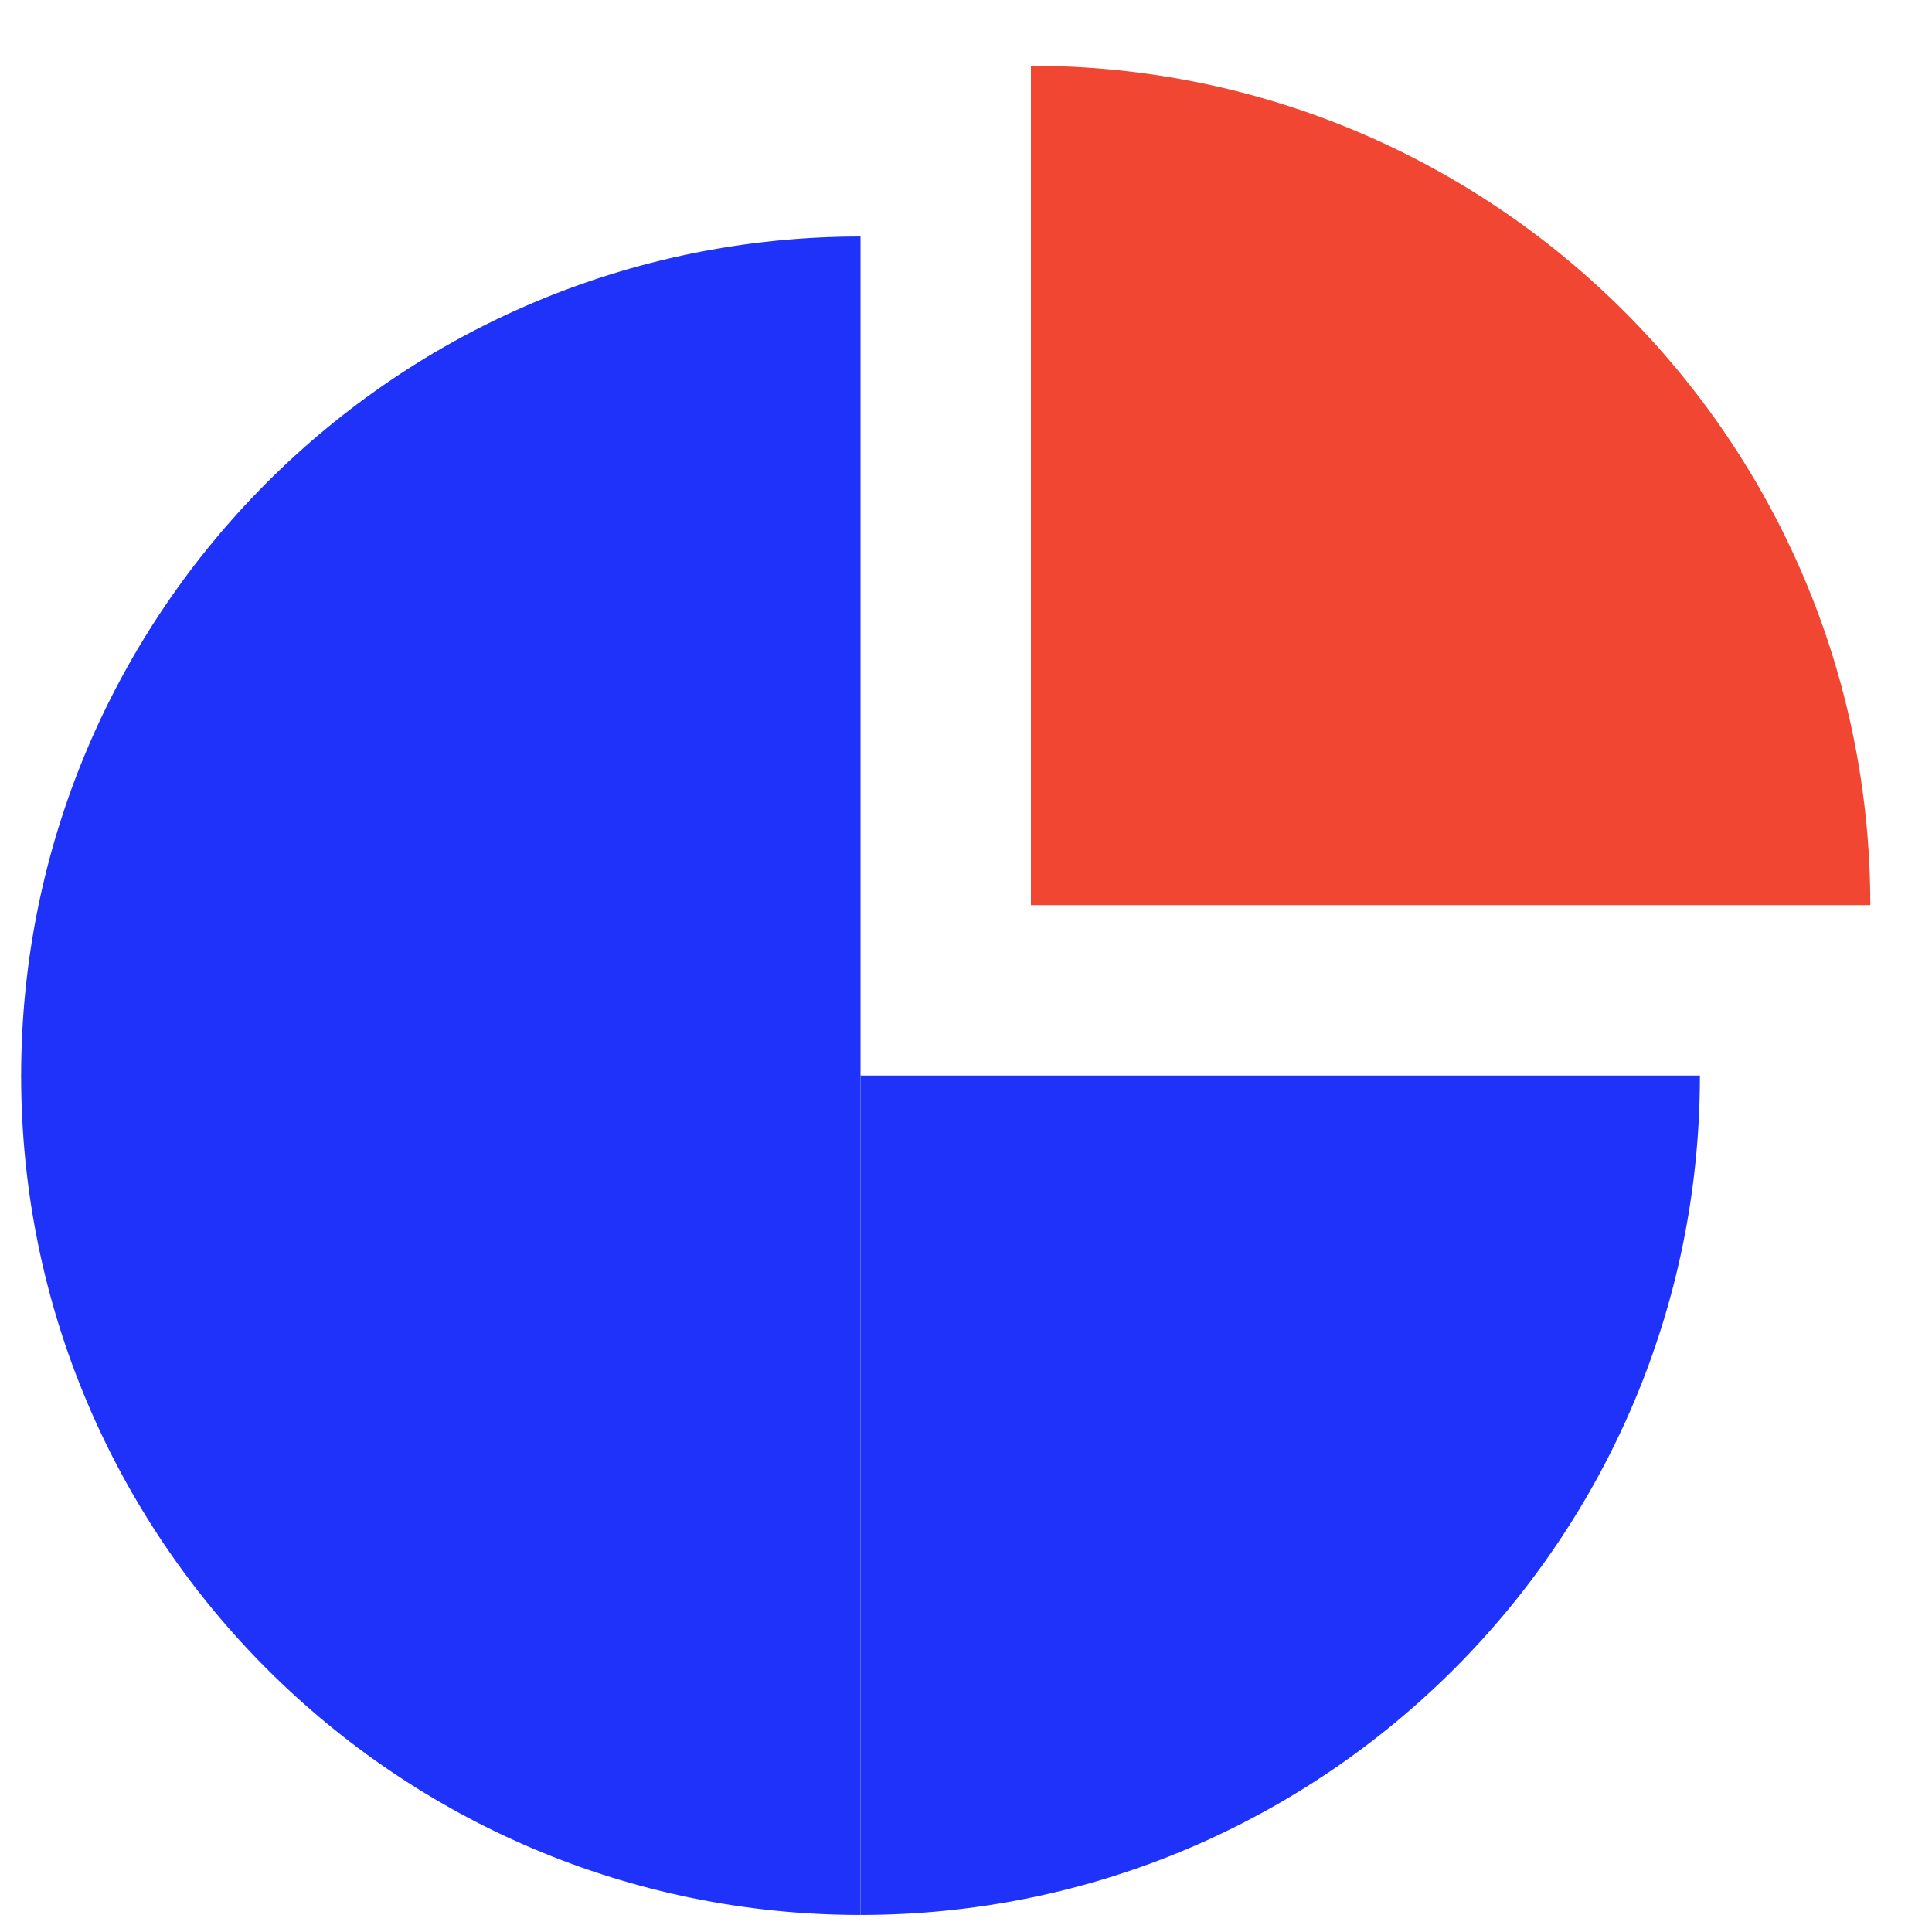 <?xml version="1.0" encoding="utf-8"?>
<!-- Generator: Adobe Illustrator 23.0.2, SVG Export Plug-In . SVG Version: 6.00 Build 0)  -->
<svg version="1.1" id="Layer_1" xmlns="http://www.w3.org/2000/svg" xmlns:xlink="http://www.w3.org/1999/xlink" x="0px" y="0px"
	 viewBox="0 0 56.69 56.69" style="enable-background:new 0 0 56.69 56.69;" xml:space="preserve">
<style type="text/css">
	.st0{fill-rule:evenodd;clip-rule:evenodd;}
	.st1{fill:#1E32FA;}
	.st2{fill:#FAC832;}
	.st3{fill:#F04632;}
	.st4{fill:#FFFFFF;}
	.st5{fill:#1F33FA;}
	.st6{fill-rule:evenodd;clip-rule:evenodd;fill:#E6E6E6;}
	.st7{fill-rule:evenodd;clip-rule:evenodd;fill:#1E32FA;}
	.st8{fill:#E6E6E6;}
	.st9{fill:none;stroke:#FFFFFF;stroke-width:2;stroke-miterlimit:10;}
	.st10{fill:#D7D7D7;}
	.st11{fill:none;}
	.st12{fill:none;stroke:#000000;stroke-width:5;stroke-miterlimit:10;}
	.st13{fill:#020202;}
	.st14{fill:#FFFDFD;}
	.st15{fill:none;stroke:#000000;stroke-width:8;stroke-miterlimit:10;}
	.st16{fill:#424242;}
	.st17{fill:#777777;}
	.st18{fill:#C6C6C6;}
</style>
<g>
	<path class="st1" d="M25.25,6.94c-13.6,0-24.63,11.03-24.63,24.63h24.63V6.94z"/>
</g>
<g>
	<path class="st1" d="M0.62,31.56c0,13.6,11.03,24.63,24.63,24.63V31.56H0.62z"/>
</g>
<g>
	<path class="st1" d="M25.25,56.19c13.6,0,24.63-11.03,24.63-24.63H25.25V56.19z"/>
</g>
<g>
	<path class="st3" d="M54.88,26.56c0-13.6-11.03-24.63-24.63-24.63v24.63H54.88z"/>
</g>
</svg>
